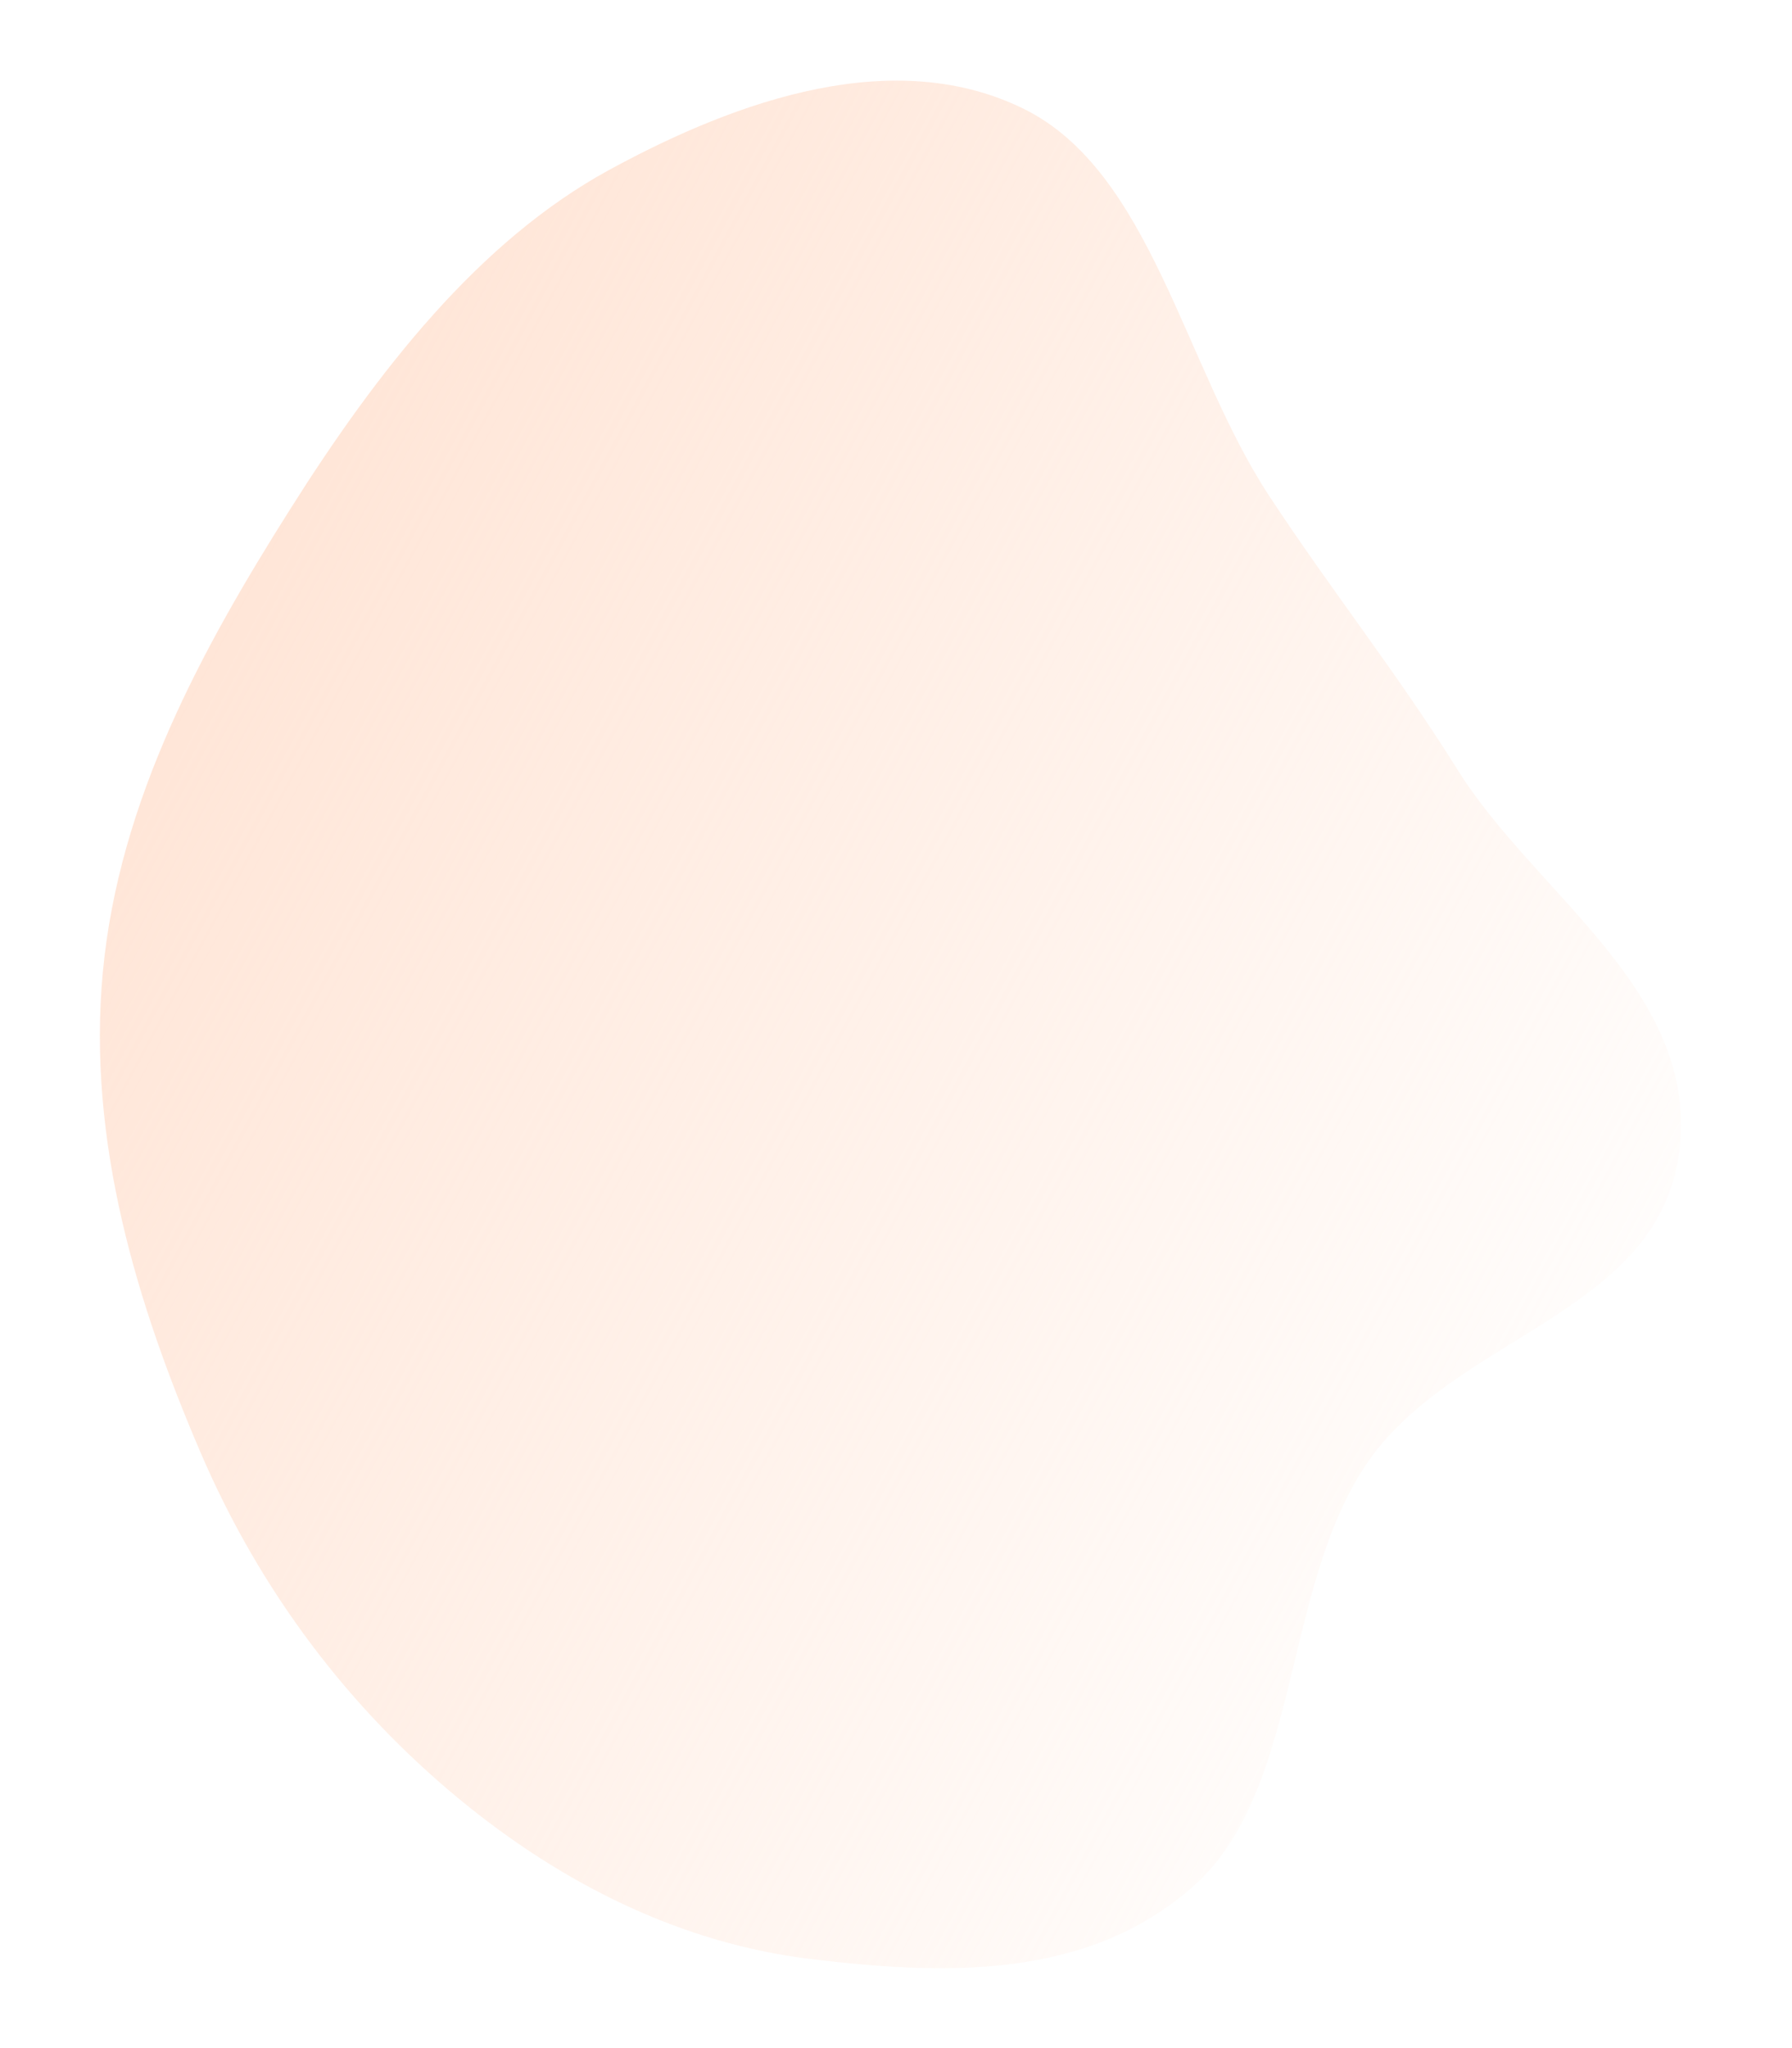 <?xml version="1.0" encoding="UTF-8"?> <svg xmlns="http://www.w3.org/2000/svg" width="1010" height="1154" viewBox="0 0 1010 1154" fill="none"> <path fill-rule="evenodd" clip-rule="evenodd" d="M457.281 1103.74C384.626 1095.04 317.145 1061.89 257.86 1012.76C197.323 962.597 147.068 897.556 113.142 818.566C77.331 735.187 48.947 642.944 57.985 547.397C67.104 450.976 113.875 365.495 163.412 287.083C212.713 209.043 269.698 135.914 343.315 95.748C416.978 55.557 504.661 25.65 577.097 61.374C648.724 96.7 667.332 206.274 715.169 279.141C750.184 332.476 787.436 379.094 821.373 433.462C865.897 504.79 958.392 558.718 946.36 649.512C934.231 741.041 817.994 752.566 769.354 826.003C722.942 896.076 732.598 1009.28 672.851 1062.46C612.325 1116.33 530.102 1112.46 457.281 1103.74Z" fill="url(#paint0_linear)"></path> <defs> <linearGradient id="paint0_linear" x1="-177.336" y1="209.409" x2="1153.45" y2="928.136" gradientUnits="userSpaceOnUse"> <stop stop-color="#FFDDCA"></stop> <stop offset="0.859" stop-color="#FFDDCA" stop-opacity="0"></stop> </linearGradient> </defs> </svg> 